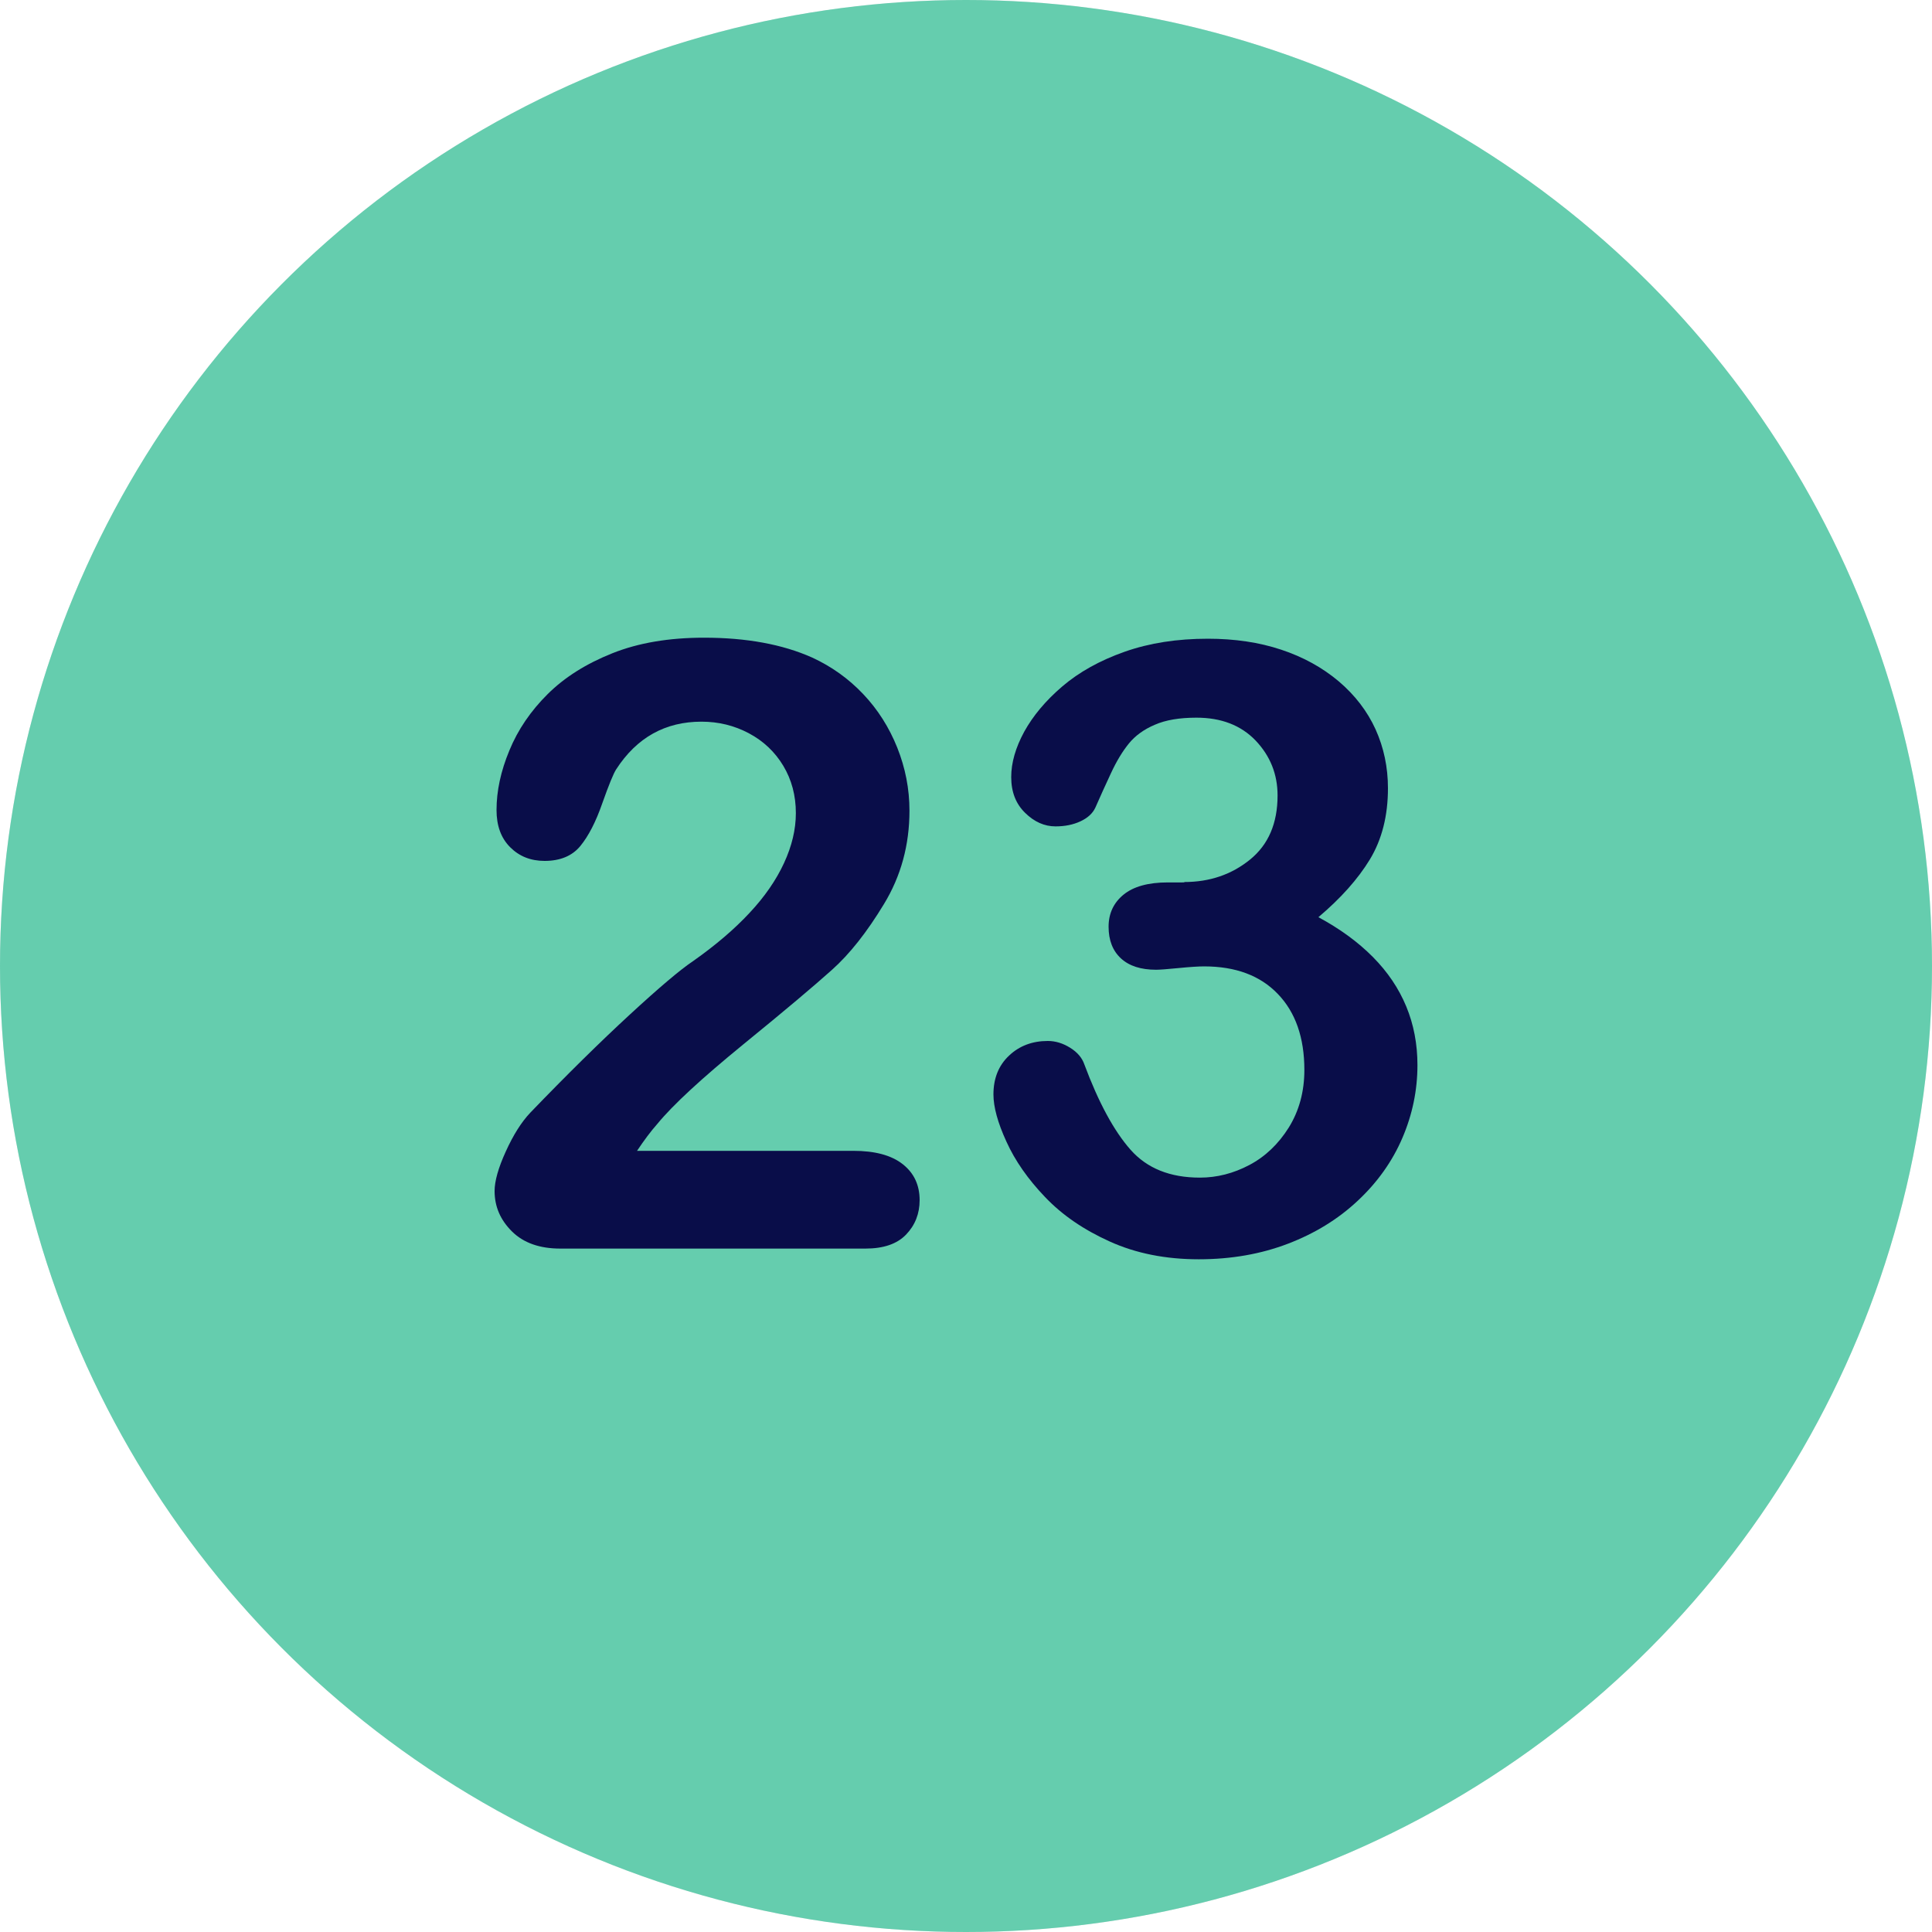 <svg xmlns="http://www.w3.org/2000/svg" xmlns:xlink="http://www.w3.org/1999/xlink" id="Layer_1" x="0px" y="0px" viewBox="0 0 1500 1500" style="enable-background:new 0 0 1500 1500;" xml:space="preserve"><style type="text/css">	.st0{fill:#E5E7EB;}	.st1{fill:#65CDAE;}	.st2{fill:#090D49;}</style><circle class="st0" cx="750" cy="750" r="750"></circle><circle class="st1" cx="750" cy="750" r="750"></circle><g>	<path class="st2" d="M494.6,893.5h167.9c16.7,0,29.5,3.4,38.3,10.3c8.8,6.9,13.2,16.2,13.2,28c0,10.5-3.5,19.4-10.5,26.7   c-7,7.3-17.5,10.9-31.7,10.9H435.1c-16.1,0-28.6-4.4-37.6-13.3c-9-8.9-13.5-19.3-13.5-31.4c0-7.7,2.9-18,8.7-30.7   c5.8-12.8,12.1-22.8,19-30.1c28.5-29.6,54.2-54.9,77.2-76.1c22.9-21.1,39.3-35,49.2-41.6c17.6-12.4,32.2-24.9,43.9-37.5   c11.7-12.5,20.6-25.4,26.7-38.6c6.1-13.2,9.2-26.1,9.2-38.8c0-13.7-3.3-26-9.8-36.8c-6.5-10.8-15.4-19.2-26.7-25.2   c-11.3-6-23.5-9-36.8-9c-28.1,0-50.2,12.3-66.2,37c-2.1,3.2-5.7,12-10.8,26.4c-5,14.4-10.7,25.4-17,33.1   c-6.3,7.7-15.6,11.6-27.8,11.6c-10.7,0-19.6-3.5-26.7-10.6s-10.6-16.7-10.6-28.9c0-14.8,3.3-30.2,10-46.3   c6.6-16.1,16.6-30.7,29.7-43.7c13.2-13.1,29.9-23.6,50.2-31.7s44-12.1,71.2-12.1c32.8,0,60.8,5.1,83.9,15.4   c15,6.9,28.2,16.3,39.6,28.3c11.4,12,20.2,25.9,26.5,41.6c6.3,15.8,9.5,32.1,9.5,49c0,26.6-6.6,50.8-19.8,72.5   c-13.2,21.8-26.6,38.8-40.4,51.1c-13.7,12.3-36.7,31.7-69,58c-32.3,26.4-54.4,46.8-66.4,61.4C505.2,878.4,500,885.4,494.6,893.5z"></path>	<path class="st2" d="M919.5,684.8c19.7,0,36.7-5.8,51-17.4c14.3-11.6,21.4-28.2,21.4-49.8c0-16.5-5.7-30.7-17-42.6   c-11.4-11.9-26.7-17.8-46-17.8c-13.1,0-23.9,1.8-32.3,5.5c-8.5,3.6-15.2,8.5-20.1,14.5c-4.9,6-9.6,13.7-14,23.2   c-4.4,9.4-8.4,18.3-12.1,26.7c-2.1,4.5-6,8-11.6,10.6c-5.6,2.6-12,3.9-19.3,3.9c-8.6,0-16.5-3.5-23.6-10.5   c-7.2-7-10.8-16.2-10.8-27.8c0-11.1,3.4-22.9,10.1-35.2c6.8-12.3,16.6-24.1,29.6-35.2c13-11.1,29.1-20.1,48.4-26.9   c19.3-6.8,40.8-10.1,64.6-10.1c20.8,0,39.8,2.8,56.9,8.5c17.2,5.7,32,13.9,44.7,24.6c12.6,10.7,22.2,23.2,28.6,37.3   c6.4,14.2,9.6,29.4,9.6,45.7c0,21.4-4.7,39.8-14,55.2c-9.3,15.3-22.7,30.3-40,44.9c16.7,9,30.8,19.3,42.3,30.9   c11.5,11.6,20.1,24.4,25.9,38.4c5.8,14,8.7,29.2,8.7,45.5c0,19.5-3.9,38.4-11.7,56.6c-7.8,18.2-19.4,34.5-34.6,48.7   c-15.2,14.3-33.3,25.4-54.2,33.4c-20.9,8-44,12.1-69.3,12.1c-25.7,0-48.8-4.6-69.1-13.8c-20.4-9.2-37.1-20.7-50.3-34.6   c-13.2-13.8-23.2-28.1-29.9-42.9c-6.8-14.8-10.1-27-10.1-36.7c0-12.4,4-22.5,12.1-30.1c8-7.6,18.1-11.4,30.1-11.4   c6,0,11.8,1.8,17.4,5.3c5.6,3.5,9.2,7.8,10.9,12.7c11.1,29.8,23.1,51.9,35.9,66.4c12.8,14.5,30.7,21.7,53.9,21.7   c13.3,0,26.1-3.3,38.4-9.8c12.3-6.5,22.5-16.2,30.6-29.1c8-12.9,12.1-27.8,12.1-44.7c0-25.1-6.9-44.8-20.6-59   c-13.7-14.3-32.8-21.4-57.2-21.4c-4.3,0-10.9,0.4-19.9,1.3c-9,0.9-14.8,1.3-17.4,1.3c-11.8,0-20.9-2.9-27.3-8.8   c-6.4-5.9-9.6-14.1-9.6-24.6c0-10.3,3.9-18.6,11.6-24.9c7.7-6.3,19.2-9.5,34.4-9.5H919.5z"></path></g></svg>